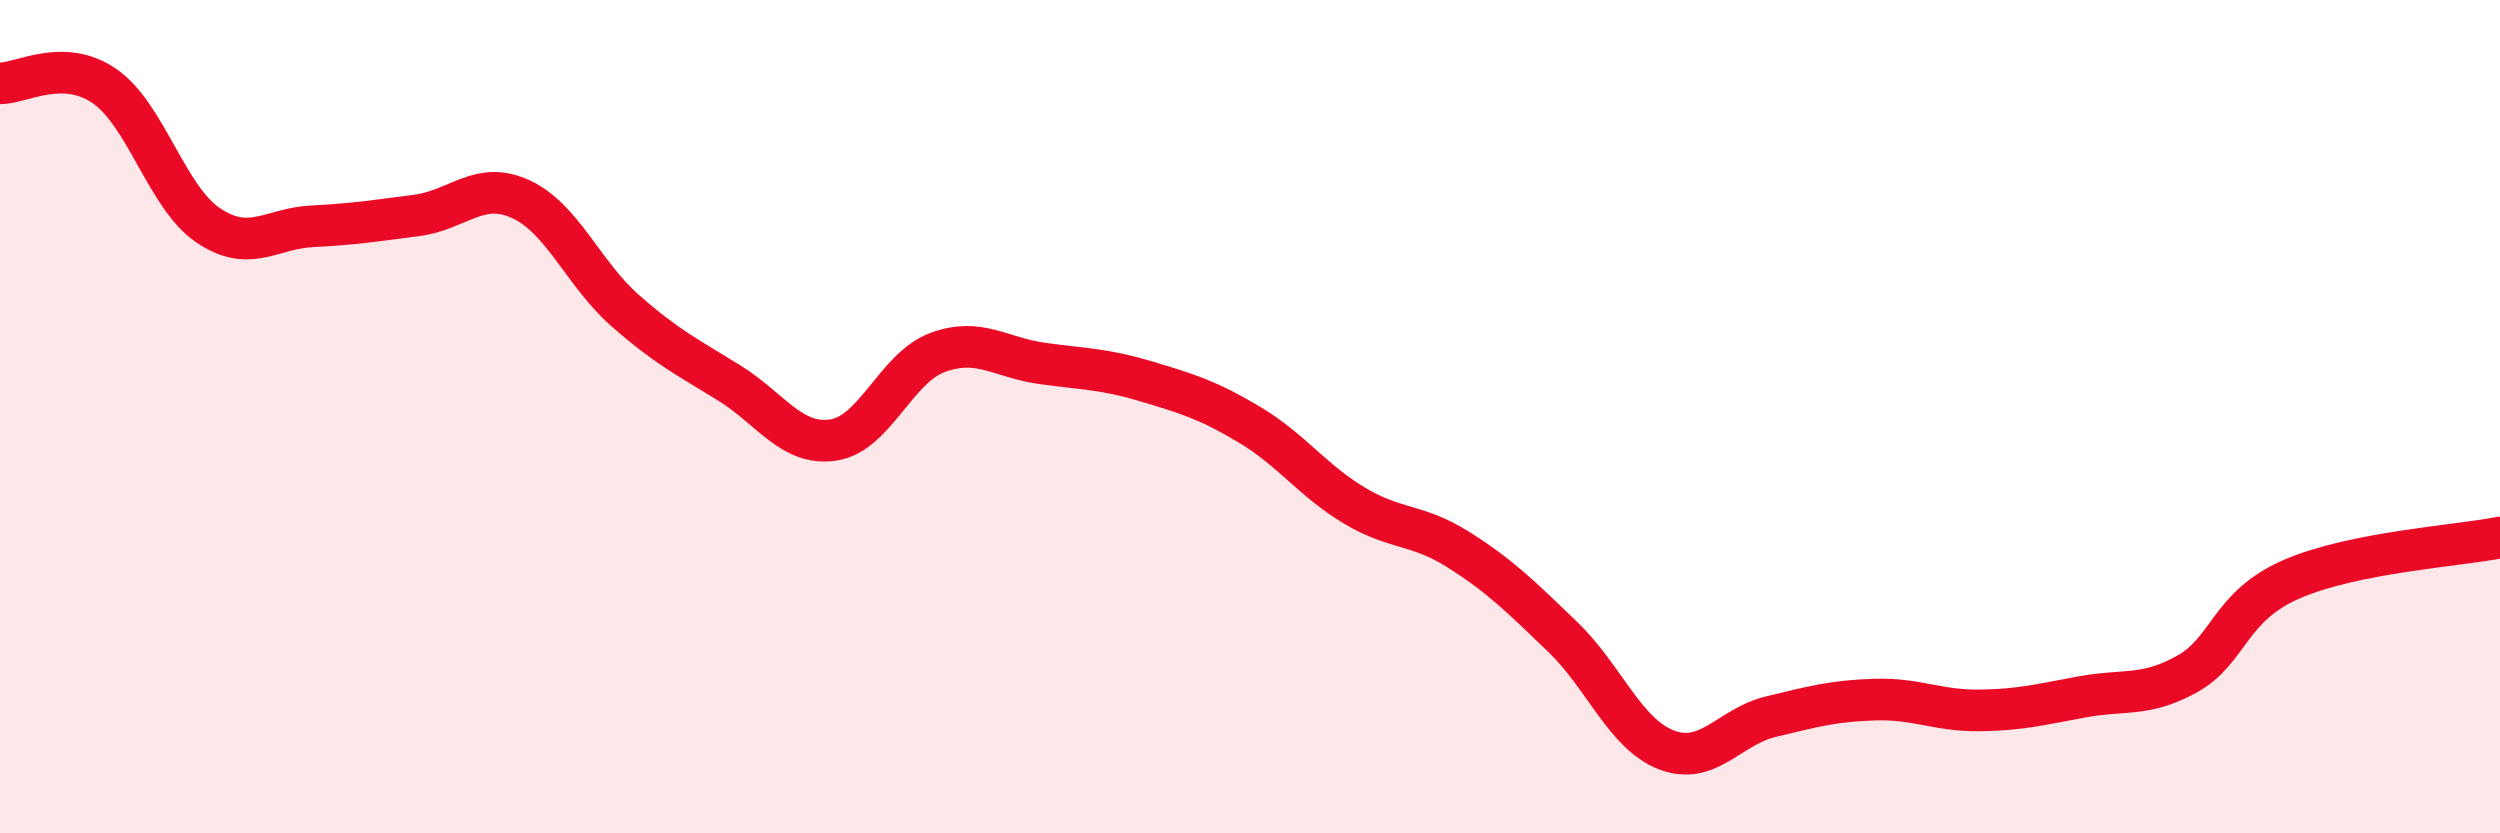 
    <svg width="60" height="20" viewBox="0 0 60 20" xmlns="http://www.w3.org/2000/svg">
      <path
        d="M 0,2 C 0.5,2.01 1.5,1.38 2.5,2.06 C 3.5,2.74 4,4.74 5,5.41 C 6,6.08 6.5,5.48 7.5,5.43 C 8.5,5.38 9,5.3 10,5.17 C 11,5.04 11.5,4.32 12.5,4.78 C 13.5,5.24 14,6.57 15,7.45 C 16,8.33 16.5,8.57 17.5,9.19 C 18.5,9.81 19,10.71 20,10.56 C 21,10.41 21.5,8.83 22.5,8.46 C 23.5,8.09 24,8.58 25,8.72 C 26,8.86 26.5,8.85 27.5,9.15 C 28.5,9.45 29,9.6 30,10.2 C 31,10.8 31.5,11.53 32.5,12.13 C 33.5,12.73 34,12.56 35,13.19 C 36,13.82 36.5,14.32 37.5,15.28 C 38.5,16.24 39,17.62 40,18 C 41,18.38 41.5,17.44 42.5,17.2 C 43.5,16.96 44,16.82 45,16.79 C 46,16.76 46.5,17.06 47.5,17.05 C 48.5,17.04 49,16.9 50,16.72 C 51,16.54 51.5,16.73 52.5,16.17 C 53.5,15.61 53.5,14.55 55,13.9 C 56.5,13.25 59,13.1 60,12.9L60 20L0 20Z"
        fill="#EB0A25"
        opacity="0.1"
        stroke-linecap="round"
        stroke-linejoin="round"
      />
      <path
        d="M 0,2 C 0.5,2.01 1.5,1.38 2.5,2.06 C 3.5,2.74 4,4.74 5,5.41 C 6,6.08 6.5,5.48 7.5,5.43 C 8.5,5.38 9,5.3 10,5.17 C 11,5.04 11.5,4.32 12.5,4.78 C 13.5,5.24 14,6.57 15,7.45 C 16,8.33 16.5,8.57 17.5,9.19 C 18.5,9.81 19,10.71 20,10.56 C 21,10.41 21.5,8.83 22.5,8.46 C 23.5,8.09 24,8.58 25,8.72 C 26,8.86 26.5,8.85 27.5,9.15 C 28.5,9.45 29,9.6 30,10.2 C 31,10.8 31.5,11.53 32.5,12.13 C 33.5,12.73 34,12.56 35,13.19 C 36,13.82 36.5,14.32 37.5,15.28 C 38.5,16.24 39,17.62 40,18 C 41,18.38 41.5,17.44 42.5,17.2 C 43.5,16.96 44,16.82 45,16.79 C 46,16.76 46.5,17.06 47.5,17.05 C 48.5,17.04 49,16.9 50,16.72 C 51,16.54 51.5,16.73 52.5,16.17 C 53.5,15.61 53.5,14.55 55,13.9 C 56.5,13.25 59,13.1 60,12.9"
        stroke="#EB0A25"
        stroke-width="1"
        fill="none"
        stroke-linecap="round"
        stroke-linejoin="round"
      />
    </svg>
  